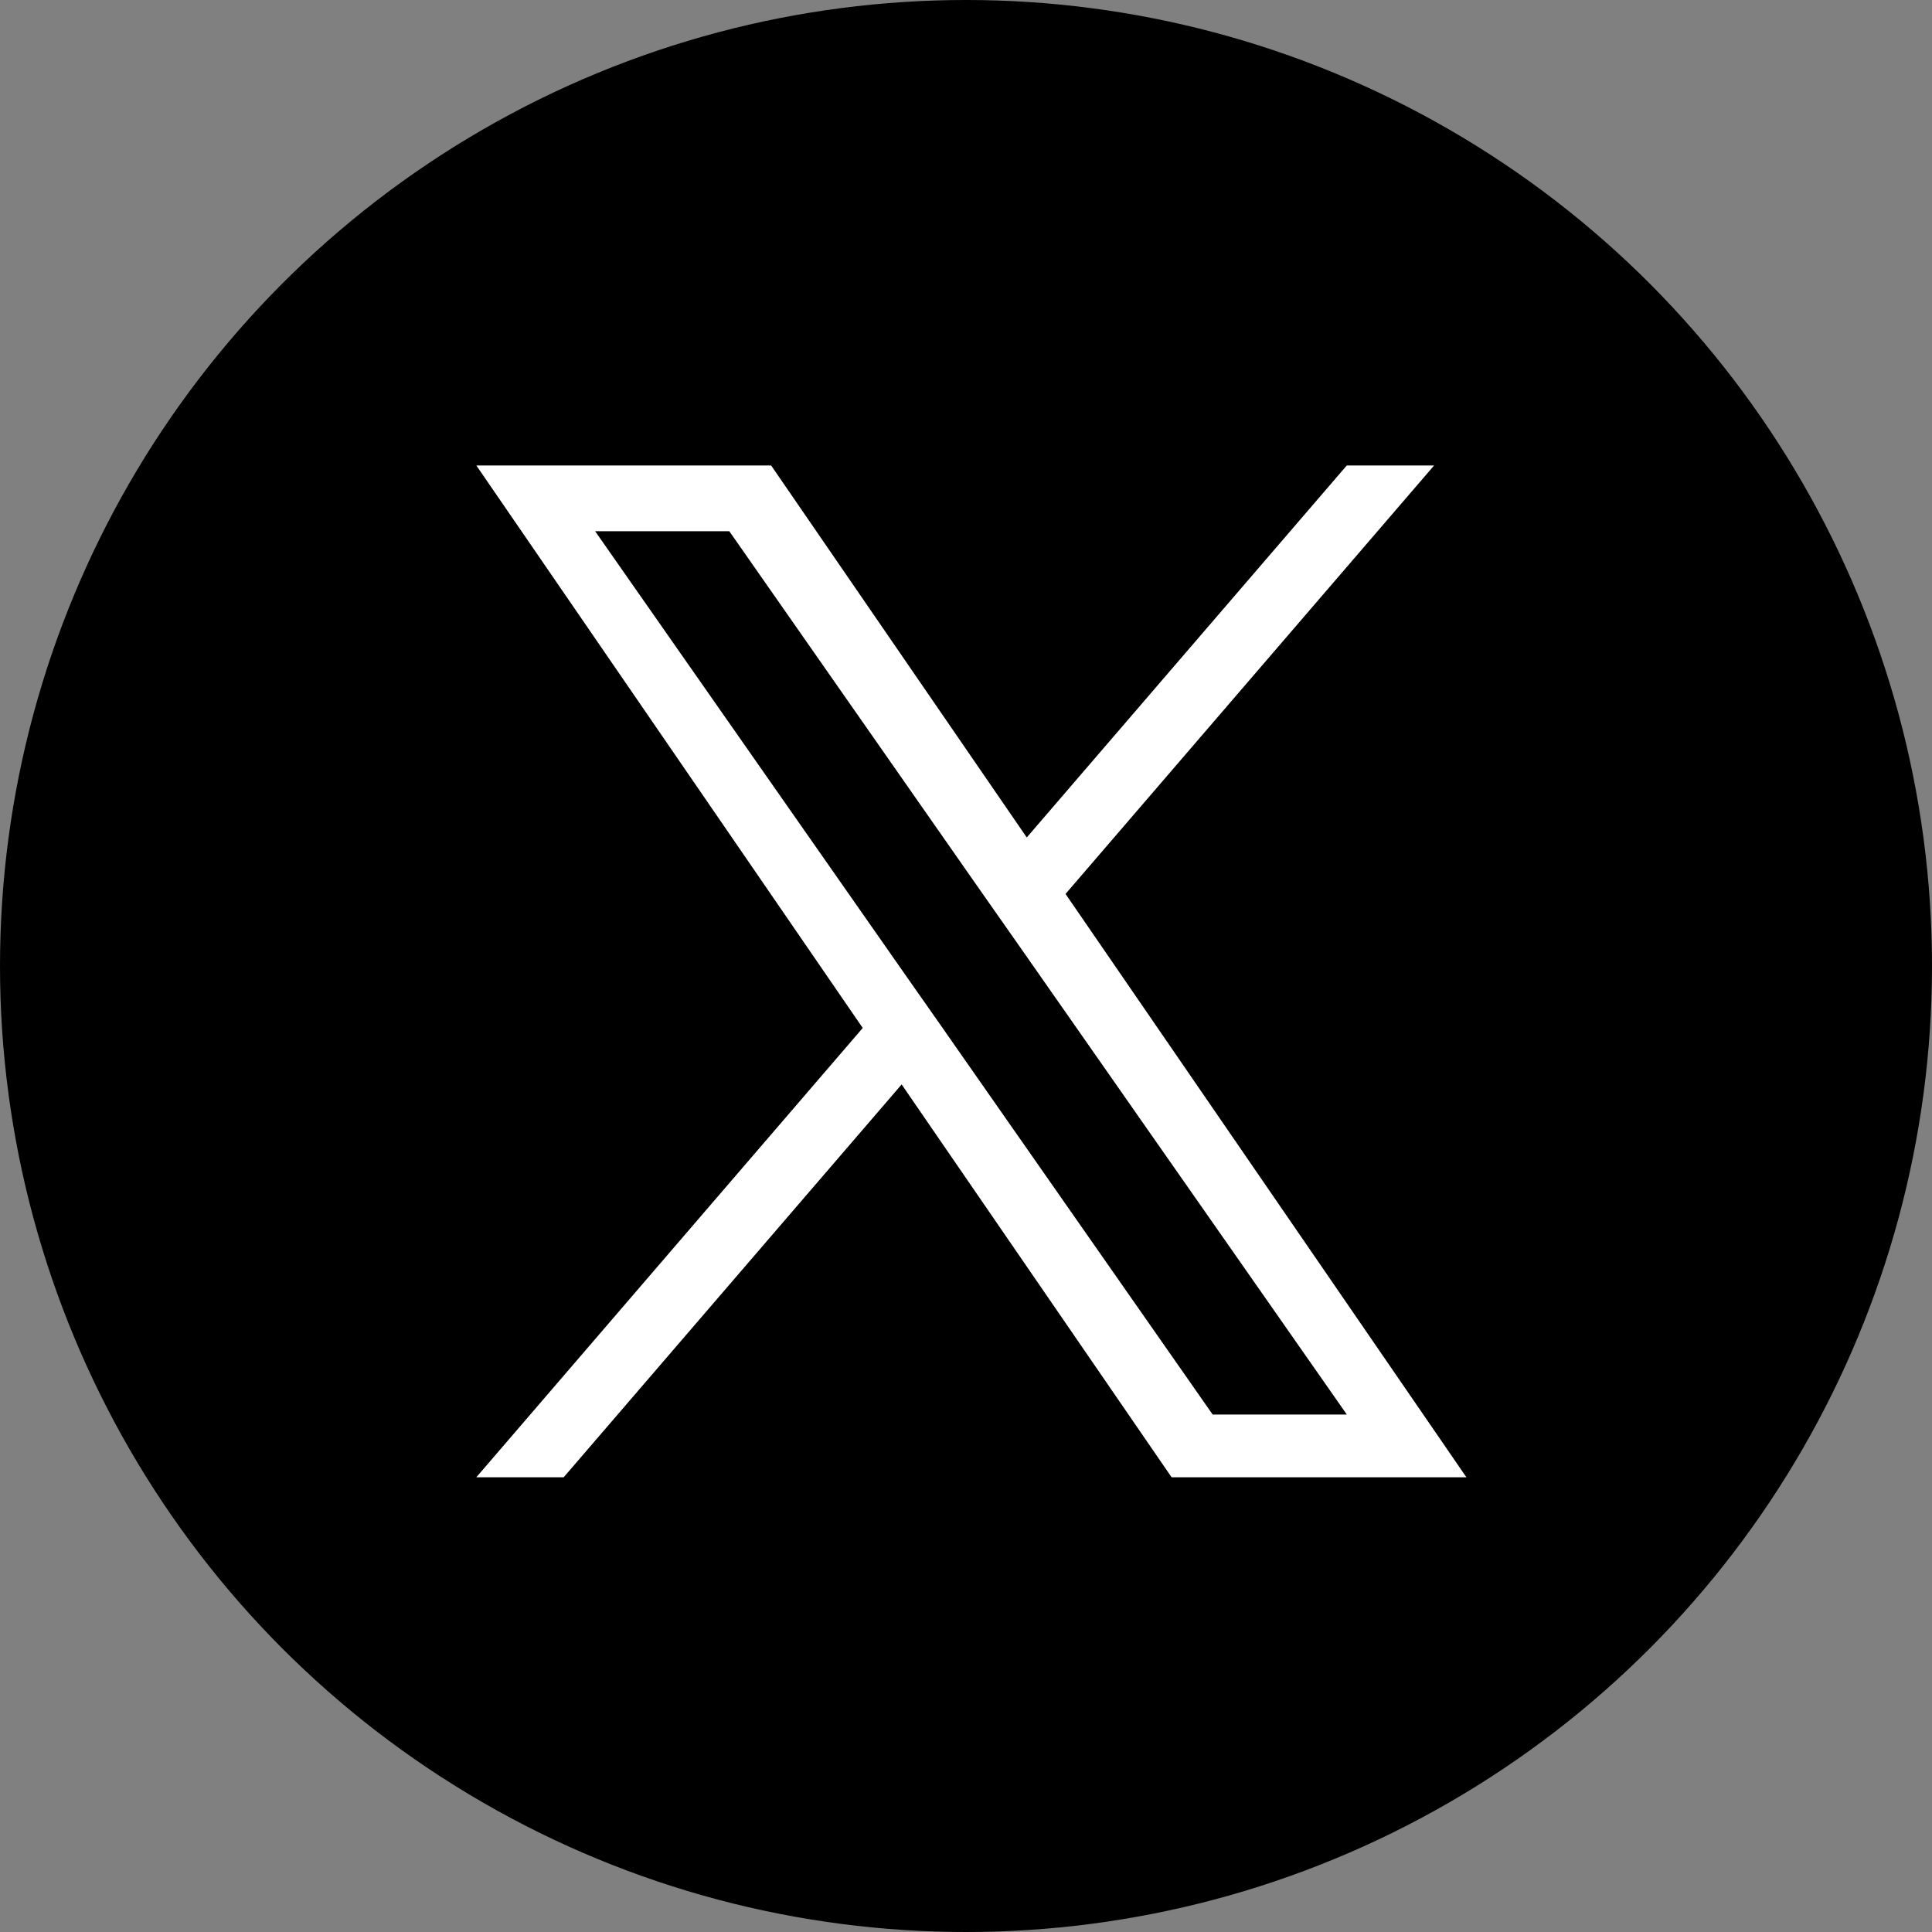 <svg xmlns="http://www.w3.org/2000/svg" width="51" height="51" viewBox="0 0 51 51">
  <rect x="0" y="0" width="51" height="51" fill="#808080" stroke="none"/>
  <g id="グループ_5307" data-name="グループ 5307" transform="translate(-13345 1187)">
    <g id="Dark_Blue" transform="translate(13345 -1187)">
      <circle id="楕円形_3892" data-name="楕円形 3892" cx="25.5" cy="25.5" r="25.5"/>
    </g>
    <path id="logo" d="M15.554,11.31,25.283,0H22.978L14.53,9.82,7.782,0H0L10.2,14.849,0,26.709H2.306l8.921-10.37,7.126,10.37h7.782L15.553,11.31ZM12.4,14.98,11.362,13.5,3.136,1.736H6.678l6.638,9.5L14.35,12.71l8.629,12.343H19.437L12.4,14.981Z" transform="translate(13357.574 -1174.713)" fill="#fff"/>
  </g>
</svg>
